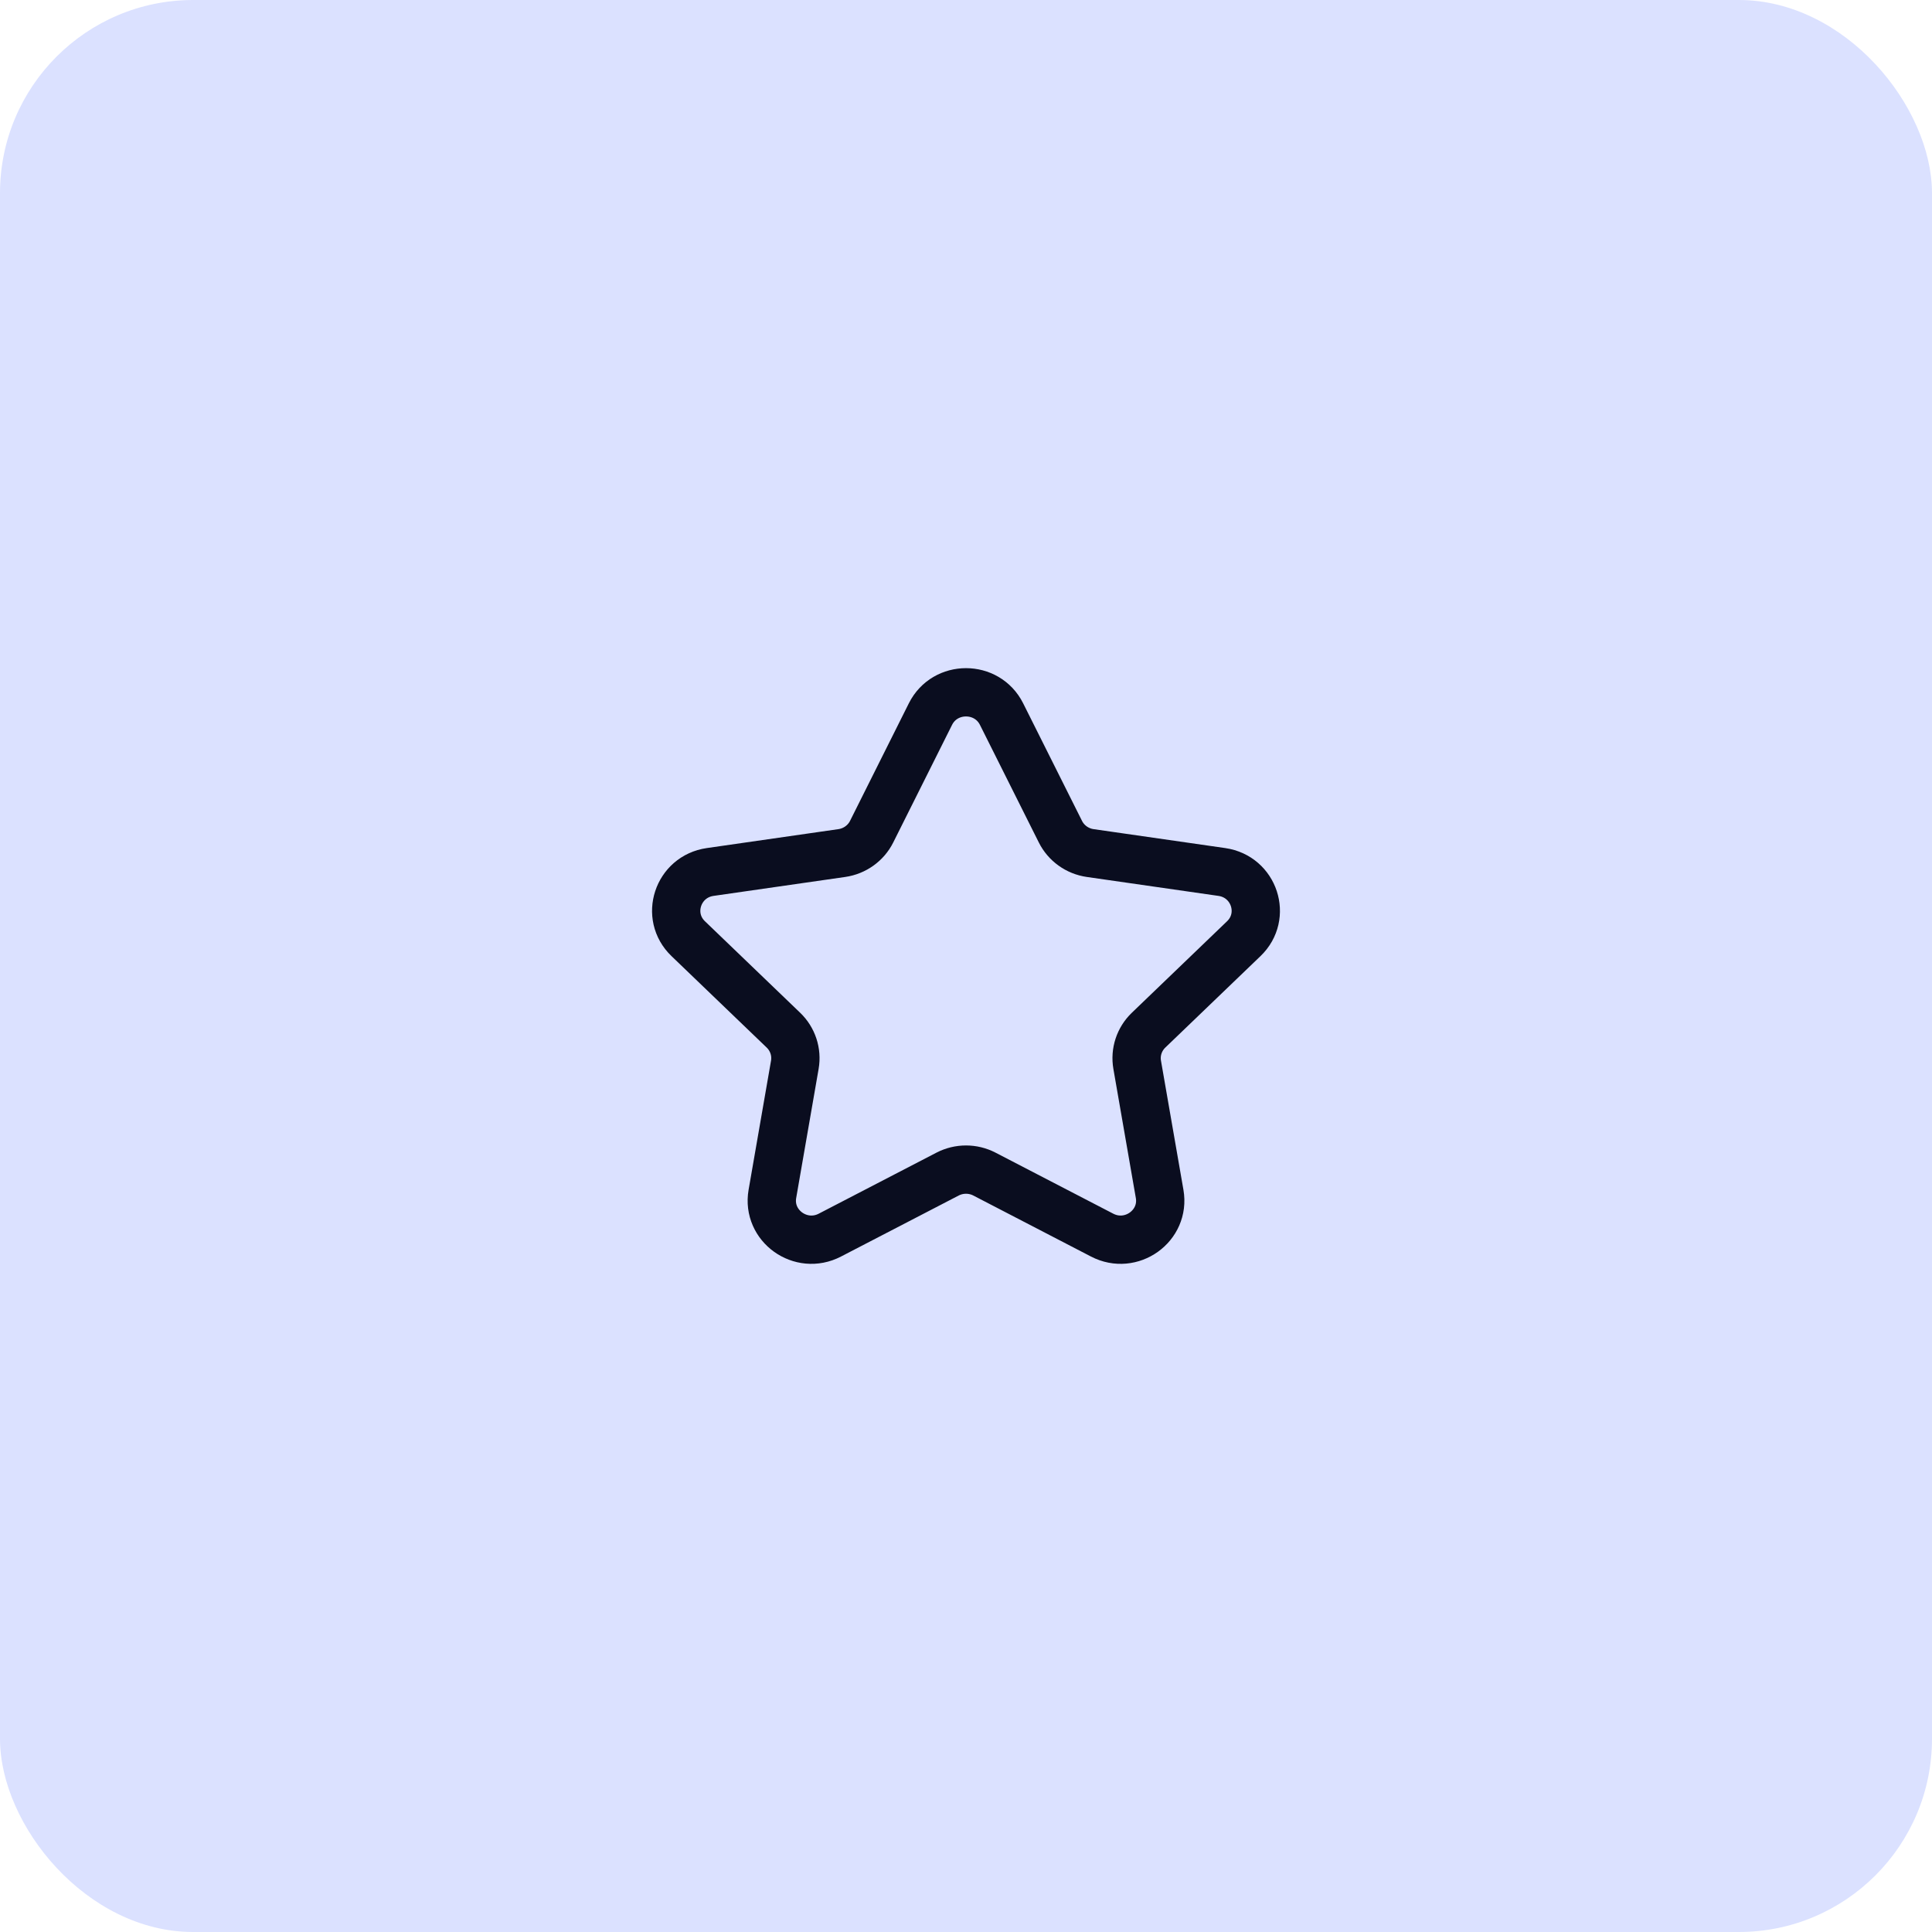 <svg width="80" height="80" viewBox="0 0 80 80" fill="none" xmlns="http://www.w3.org/2000/svg">
<rect width="80" height="80" rx="8" fill="#DBE1FF"/>
<path fill-rule="evenodd" clip-rule="evenodd" d="M41.472 29.569L43.909 34.437C44.148 34.915 44.609 35.246 45.143 35.323L50.594 36.107C51.941 36.302 52.476 37.934 51.502 38.869L47.56 42.657C47.173 43.029 46.997 43.564 47.088 44.09L48.018 49.437C48.248 50.76 46.84 51.769 45.636 51.143L40.764 48.617C40.287 48.369 39.715 48.369 39.236 48.617L34.364 51.143C33.16 51.769 31.753 50.76 31.983 49.437L32.912 44.09C33.003 43.564 32.827 43.029 32.44 42.657L28.498 38.869C27.524 37.934 28.059 36.302 29.406 36.107L34.857 35.323C35.391 35.246 35.854 34.915 36.093 34.437L38.528 29.569C39.13 28.366 40.87 28.366 41.472 29.569Z" stroke="#0A0D1F" stroke-width="2" stroke-linecap="round" stroke-linejoin="round"/>
</svg>
